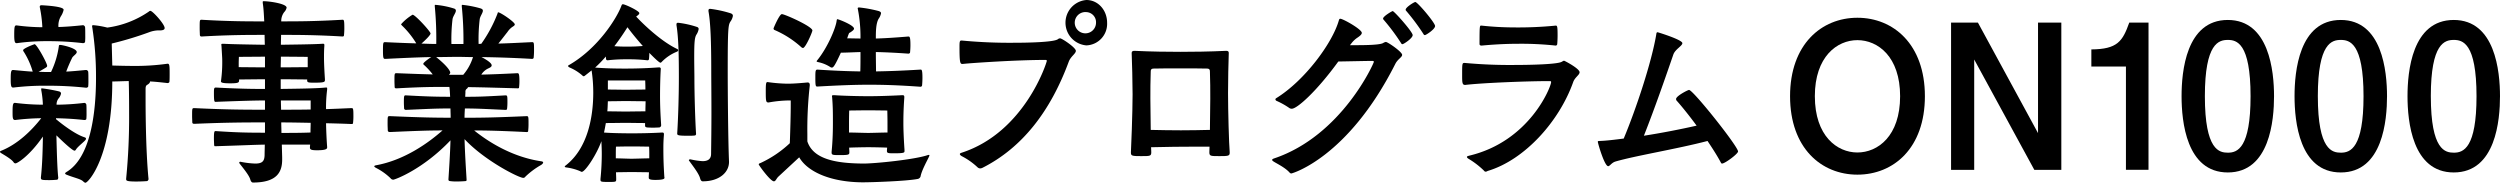 <svg height="51.254" viewBox="0 0 701.192 51.254" width="701.192" xmlns="http://www.w3.org/2000/svg"><path d="m1227.791 5966.489c0 14.593-8.818 22-18.934 22-10.066 0-18.884-7.411-18.884-22 0-14.54 8.818-22.008 18.884-22.008 10.115 0 18.934 7.468 18.934 22.008zm-30.867 0c0 11.2 6.276 15.783 11.933 15.783 5.707 0 11.983-4.581 11.983-15.783 0-11.09-6.225-15.727-11.983-15.727-5.708 0-11.934 4.638-11.934 15.727z" transform="translate(-687.901 -5939.503)"/><path d="m1230.827 5945.434 16.862 31v-31h6.535v41.3h-7.574l-16.861-30.944v30.944h-6.489v-41.3z" transform="translate(-676.071 -5939.099)"/><path d="m1277.335 5986.731h-6.329v-28.965h-9.7v-4.809c7.312-.055 8.766-2.264 10.634-7.524h5.4z" transform="translate(-674.73 -5939.099)"/><path d="m1305.917 5966.3c0 6.564-1.14 21.385-12.967 21.385-11.62 0-12.969-14.316-12.969-21.385 0-6.847 1.244-21.385 12.969-21.385 11.621.003 12.967 14.428 12.967 21.385zm-19.4 0c0 15.272 4.1 15.838 6.486 15.838 2.643 0 6.329-1.3 6.329-15.838 0-15-3.943-15.784-6.38-15.784-2.494.003-6.436.851-6.436 15.784z" transform="translate(-668.102 -5939.317)"/><path d="m1329.308 5966.3c0 6.564-1.144 21.385-12.971 21.385-11.621 0-12.969-14.316-12.969-21.385 0-6.847 1.244-21.385 12.969-21.385 11.622.003 12.971 14.428 12.971 21.385zm-19.405 0c0 15.272 4.1 15.838 6.486 15.838 2.643 0 6.329-1.3 6.329-15.838 0-15-3.943-15.784-6.381-15.784-2.491.003-6.437.851-6.437 15.784z" transform="translate(-659.802 -5939.317)"/><path d="m1352.692 5966.3c0 6.564-1.142 21.385-12.971 21.385-11.62 0-12.97-14.316-12.97-21.385 0-6.847 1.244-21.385 12.97-21.385 11.622.003 12.971 14.428 12.971 21.385zm-19.4 0c0 15.272 4.1 15.838 6.485 15.838 2.644 0 6.329-1.3 6.329-15.838 0-15-3.942-15.784-6.38-15.784-2.496.003-6.438.851-6.438 15.784z" transform="translate(-651.501 -5939.317)"/><path d="m1430.76 5974.1c.31.28 4.669 3.9 7.73 4.92.36.111.516.221.516.451a.628.628 0 0 1 -.156.339c-.256.394-1.865 1.64-2.488 2.434-.206.279-.312.565-.572.565-.466 0-2.437-1.7-5.085-4.3.1 3.9.21 9.052.52 11.88 0 .172-.1.567-.365.567-.517.055-1.3.11-2.073.11-2.282 0-2.438-.056-2.438-.735.412-3.563.518-8.032.568-11.483-3.837 5.544-7.209 7.525-7.679 7.525a.615.615 0 0 1 -.517-.285c-.518-.848-2.594-2.035-3.527-2.6-.154-.111-.31-.225-.31-.339a.348.348 0 0 1 .258-.284c4.724-1.862 8.664-5.766 11.31-9.162a68.65 68.65 0 0 0 -7.314.508c-.676 0-.726-.567-.726-2.151 0-1.863.05-2.655.622-2.655h.1a64.156 64.156 0 0 0 7.78.509 27.58 27.58 0 0 0 -.466-4.131v-.225c0-.172 0-.228.209-.228a43 43 0 0 1 4.772.853c.414.108.57.338.57.619a3.131 3.131 0 0 1 -.726 1.415 2.693 2.693 0 0 0 -.518 1.7 67.83 67.83 0 0 0 7.78-.509.605.605 0 0 1 .572.509c.05.449.05 1.411.05 2.318a15.043 15.043 0 0 1 -.05 1.64c0 .285-.416.339-.572.339-3.577-.394-5.914-.449-7.936-.508v.28zm-1.558-13.356a24.3 24.3 0 0 0 2.18-7.186c.051-.279 0-.4.416-.4.568 0 4.615.908 4.615 1.981 0 .512-.828.963-1.244 1.531a42.82 42.82 0 0 0 -1.711 3.958c1.451-.058 3.215-.229 5.548-.452a.664.664 0 0 1 .626.509c.05.45.05 1.411.05 2.374a15.571 15.571 0 0 1 -.05 1.7c0 .284-.416.4-.572.4a98.449 98.449 0 0 0 -10.792-.564 73.434 73.434 0 0 0 -9.6.509c-.521 0-.777-.058-.777-2.2 0-1.979.05-2.717.622-2.717h.156c2.438.223 4.1.394 5.393.452a21.519 21.519 0 0 0 -2.489-5.545.879.879 0 0 1 -.206-.453c0-.454 2.383-1.414 3.061-1.639.05 0 .05-.058.154-.058.622 0 3.526 5.317 3.526 6.055 0 .339 0 .339-2.387 1.7.832 0 1.609.054 2.543.054zm-3.161-18.327c0-.283.206-.4.516-.4 6.019.339 6.174 1.018 6.174 1.3a5.388 5.388 0 0 1 -.778 1.813 5.154 5.154 0 0 0 -.676 3c1.714-.055 3.685-.174 6.9-.514a.683.683 0 0 1 .572.568c.05.451.05 1.413.05 2.375a15.655 15.655 0 0 1 -.05 1.7c0 .284-.416.4-.572.4a82.48 82.48 0 0 0 -9.856-.565 61.057 61.057 0 0 0 -8.718.565c-.466 0-.726-.172-.726-2.262 0-2.262.1-2.717.572-2.717h.155a56.616 56.616 0 0 0 7.158.508 35.207 35.207 0 0 0 -.722-5.655zm24.225 48.256a175.024 175.024 0 0 0 .832-18.443c0-1.413 0-5.6-.1-8.937-1.454 0-3.115.108-4.619.108 0 21.22-6.742 28.4-7.524 28.4-.206 0-.412-.17-.672-.4-.676-.677-2.593-1.017-4.669-1.866-.261-.113-.361-.223-.361-.338s.1-.225.361-.4c6.69-3.962 8.3-16.238 8.3-26.421a89.726 89.726 0 0 0 -1.038-14.089 1.209 1.209 0 0 1 -.05-.393c0-.225.1-.285.31-.285a24.375 24.375 0 0 1 3.943.677 26.826 26.826 0 0 0 11.621-4.462c.206-.175.31-.23.466-.23.622 0 4 3.737 4 4.813 0 .5-.522.678-1.506.678h-.57a8.193 8.193 0 0 0 -1.971.393 95.508 95.508 0 0 1 -10.794 3.284l.156 6.168c1.816.054 4.1.109 5.707.109a64.145 64.145 0 0 0 9.806-.622c.518 0 .571.513.571 2.714 0 .907 0 1.813-.054 2.321 0 .28-.362.4-.518.4-2.022-.226-3.58-.4-4.93-.455v.06c0 .28-.312.619-.724.847s-.52.509-.52 1.247v2.824c0 1.421 0 14.144.831 22.407 0 .169-.21.564-.466.564-.676.054-1.87.114-3.01.114-2.8 0-2.8-.284-2.8-.679z" transform="translate(-1414.886 -5940.55)"/><path d="m1492.525 5982.239c0 .4-.311.793-2.854.793-1.869 0-1.971-.284-1.971-.852 0-.226.05-.506.05-.732h-7.939l.1 3.564v.624c0 3.393-1.348 6.446-8.195 6.446-.312 0-.572-.282-.728-.791-.311-1.191-1.865-3.053-3.009-4.528a.605.605 0 0 1 -.1-.283c0-.109.1-.226.364-.226a2.006 2.006 0 0 0 .257.06 24.865 24.865 0 0 0 3.842.449c2.075 0 2.592-.732 2.643-2.375 0-.959.054-1.979.054-2.94-3.165.055-6.435.227-13.957.452-.208 0-.208-.113-.258-.452 0-.395-.054-1.018-.054-1.7 0-2.094.156-2.094.522-2.094 5.963.4 8.972.455 13.8.455v-2.888c-5.24 0-10.478 0-19.766.395-.362 0-.571-.055-.622-.395 0-.393-.052-1.072-.052-1.81 0-2.2 0-2.2.674-2.2 9.338.45 14.475.45 19.766.45v-2.6c-2.281 0-6.745.113-13.853.395-.362 0-.466-.169-.466-2.6 0-1.19.054-1.416.572-1.416 7.317.394 11.57.394 13.747.394v-2.717c-2.437 0-5.863.059-7.262.059v.226c0 .625-.156.853-2.489.853-2.492 0-2.6-.286-2.6-.623a2.179 2.179 0 0 0 .054-.34 37.675 37.675 0 0 0 .312-4.7c0-1.527 0-1.076-.21-4.753 0-.168-.051-.282-.051-.394 0-.227.106-.282.416-.282h.261c1.5.112 7.729.228 11.516.282 0-.907-.054-1.87-.054-2.771-4.615 0-9.856 0-17.636.453-.366 0-.468-.113-.522-.453 0-.4-.05-1.131-.05-1.922 0-2.264 0-2.323.572-2.323 7.78.456 12.915.456 17.534.456-.1-2.092-.21-3.905-.416-5.153v-.281c0-.221.05-.221.362-.221 1.454 0 6.331.675 6.331 1.805a2.515 2.515 0 0 1 -.674 1.246 4.085 4.085 0 0 0 -.832 2.6c4.515 0 9.238 0 17.174-.456.416 0 .52.115.52 2.434a18.676 18.676 0 0 1 -.1 1.925c0 .226-.156.339-.416.339-7.73-.453-12.815-.453-17.224-.453 0 .848-.051 1.809-.051 2.771 3.477-.055 9.286-.111 11.673-.282h.156c.311 0 .361.112.361.394v.229c-.1 1.3-.1 2.373-.1 3.337 0 .337 0 1.979.26 5.94v.284c0 .565-.26.731-3.009.731-1.609 0-1.971-.053-1.971-.622v-.281c-1.454 0-5.035-.059-7.422-.059v2.717c3.787-.054 10.016-.114 12.609-.394h.156c.206 0 .26.054.26.226v.34a39.147 39.147 0 0 0 -.311 5.488c2.178-.06 4.565-.172 7.158-.283.467 0 .517.223.517 2.32a16.128 16.128 0 0 1 -.1 1.809c0 .226-.1.34-.416.34-2.542-.115-4.93-.169-7.158-.226.051 2.318.155 4.7.311 6.676zm-17.434-25.459-7.313.055s-.054 1.137-.054 1.7v1.188c1.349 0 4.93.055 7.367.055zm11.987.055c-.882 0-4.879-.055-7.524-.055 0 1.073-.054 2.034-.054 3 2.441 0 6.229-.055 7.578-.055zm.828 12.224h-8.352c0 .849.051 1.7.051 2.6 2.542 0 5.187 0 8.3-.057zm-8.25 6.164c0 .963.054 1.981.054 2.943 2.437 0 5.238 0 8.146-.11 0-.962.05-1.813.05-2.719-3.114-.059-5.806-.114-8.25-.114z" transform="translate(-1400.771 -5940.887)"/><path d="m1522.389 5952.858a38.306 38.306 0 0 0 4.463-8.261c.156-.394.156-.566.26-.566.622 0 4.666 2.717 4.666 3.394 0 .339-.413.511-.879.85a5.439 5.439 0 0 0 -1.193 1.3c-.728.91-1.66 2.155-2.544 3.229 2.645-.055 5.709-.229 9.442-.4.571 0 .571.166.571 2.375a18.98 18.98 0 0 1 -.1 1.923c0 .226-.16.4-.47.4-5.964-.34-10.373-.454-14.161-.508 1.815.956 2.849 1.753 2.849 2.317 0 .4-.412.62-1.034.9a4.546 4.546 0 0 0 -1.87 1.7c2.748-.061 5.551-.168 10.116-.4.366 0 .572.116.572 2.211a14.324 14.324 0 0 1 -.1 1.751c0 .227-.1.283-.413.283-6.279-.17-9.7-.283-13.907-.339a.9.9 0 0 1 -.411.508.972.972 0 0 0 -.312.848c0 .4-.054.853-.054 1.357 3.581 0 5.136-.056 11.311-.4.521 0 .521.229.521 2.1a13.954 13.954 0 0 1 -.1 1.639c0 .224-.156.338-.416.338-6.38-.284-8.042-.4-11.411-.4-.054.854-.106 1.7-.106 2.6 5.031 0 8.352-.055 17.43-.448.52 0 .52.226.52 2.262a15.69 15.69 0 0 1 -.1 1.863c0 .229-.1.339-.416.339-7.106-.339-11-.451-14.731-.451 3.736 3 10.428 7.413 18.833 8.654.361.06.517.174.517.339s-.205.458-.571.683a22.09 22.09 0 0 0 -4.409 3.277.71.71 0 0 1 -.622.343c-1.194 0-10.793-4.808-16.446-10.862.106 3.844.362 7.806.572 11.316 0 .28 0 .394-.26.449-.518.053-1.61.114-2.594.114a11.749 11.749 0 0 1 -1.816-.114c-.366-.056-.417-.226-.417-.508.206-3.282.466-7.128.572-10.918-7.784 8.2-15.618 11.032-16.03 11.032a.942.942 0 0 1 -.782-.4 16.859 16.859 0 0 0 -4.149-2.941c-.26-.174-.416-.284-.416-.4s.156-.226.416-.28c8.2-1.477 14.943-6.453 18.728-9.791-3.837 0-6.951.111-14.735.451-.361 0-.567-.11-.622-.451 0-.392-.05-1.072-.05-1.81 0-2.2 0-2.2.672-2.2 9.083.393 12.713.448 17.018.448 0-.9-.05-1.75-.05-2.6-4.048 0-5.968.115-12.5.4a.481.481 0 0 1 -.516-.453c0-.339-.056-.962-.056-1.641 0-1.925.056-1.981.572-1.981 6.018.339 8.924.4 12.4.4-.05-1.074-.1-2.034-.206-2.769-4.825 0-7.473 0-14.735.4-.361 0-.572 0-.623-.339 0-.4-.05-1.073-.05-1.751 0-2.155 0-2.155.673-2.155 4.464.174 7.472.285 10.066.339a20.079 20.079 0 0 0 -2.388-2.6.485.485 0 0 1 -.26-.394c0-.339 1.66-1.526 2.232-1.865-3.321.054-7.212.225-12.919.508-.517 0-.624-.229-.624-2.375 0-2.209.056-2.32.624-2.32 3.475.166 6.329.281 8.716.34a24.471 24.471 0 0 0 -3.993-4.983c-.156-.167-.262-.279-.262-.393a13.739 13.739 0 0 1 3.217-2.662c.726 0 5.035 4.7 5.035 5.262 0 .457-1.455 1.87-2.543 2.832 1.5.055 2.853.111 4.149.111a93.84 93.84 0 0 0 -.412-10.524v-.282c0-.113 0-.167.154-.167a23.67 23.67 0 0 1 5.187 1.017c.415.112.571.339.571.624 0 .622-.778 1.467-.934 2.375a47.766 47.766 0 0 0 -.31 6.958h3.371a93.623 93.623 0 0 0 -.467-10.524v-.224c0-.171.05-.225.155-.225a29.033 29.033 0 0 1 5.187 1.017c.416.17.572.339.572.624 0 .622-.728 1.467-.884 2.375a47.747 47.747 0 0 0 -.31 6.958zm-5.083 8.712a13.886 13.886 0 0 0 2.749-4.977c-1.505 0-2.853-.061-4.253-.061-2.076 0-4 .061-6.073.061 3.114 2.487 3.942 3.9 3.942 4.358 0 .221-.155.338-.311.563l-.05.056z" transform="translate(-1387.39 -5940.583)"/><path d="m1555.35 5990.362c0-.514.051-.962.051-1.417-1.14 0-3.737-.055-4.825-.055-1.037 0-3.371.055-4.409.055 0 .565.05 1.243.05 1.925 0 .792-.05.792-2.227.792-1.971 0-2.182-.055-2.182-.622v-.229a68.917 68.917 0 0 0 .366-7.013c0-1.191-.054-2.319-.106-3.565-1.348 3.791-4.563 8.6-5.5 8.6a.8.8 0 0 1 -.411-.167 14.812 14.812 0 0 0 -4-1.076c-.26-.061-.362-.114-.362-.224s.052-.174.206-.285c6.38-4.921 7.784-13.975 7.784-20.479a41.249 41.249 0 0 0 -.466-6.223l-1.716 1.356c-.154.112-.31.286-.516.286a.436.436 0 0 1 -.312-.174 13.058 13.058 0 0 0 -3.581-2.264c-.311-.166-.466-.282-.466-.45a.281.281 0 0 1 .206-.228c8.2-4.695 13.491-13.237 14.735-16.628.106-.284.207-.455.416-.455.624 0 4.617 1.867 4.617 2.489 0 .339-.413.625-.884.964 1.976 2.149 7.057 7.012 11.522 9.106a.413.413 0 0 1 .256.339c0 .17-.1.283-.312.4a12.242 12.242 0 0 0 -4.3 2.881.653.653 0 0 1 -.362.227c-.054 0-.416 0-3.115-2.769a15.345 15.345 0 0 1 -.1 1.806.422.422 0 0 1 -.416.283 47.233 47.233 0 0 0 -5.809-.283 43.88 43.88 0 0 0 -5.4.283.423.423 0 0 1 -.416-.392c0-.117-.05-.4-.05-.681a32.9 32.9 0 0 1 -3.009 3.11c3.06.229 5.4.283 8.562.283 2.953 0 6.329-.109 9.284-.339h.155a.4.4 0 0 1 .416.456c-.156 2.486-.207 5.658-.207 7.638 0 2.32.106 5.089.312 8.084v.061a.643.643 0 0 1 -.621.624c-.466 0-1.089.054-1.714.054s-1.192-.054-1.556-.054c-.312-.061-.622-.115-.622-.511v-.737c-1.867 0-4.564-.056-5.447-.056-.934 0-3.687.056-5.553.056-.156.908-.312 1.756-.517 2.663 1.917.165 5.549.223 7.834.223s5.5-.058 8.4-.223h.156c.311 0 .416.165.416.449v.17c-.156 1.925-.156 3.056-.156 3.9 0 3.222.105 5.2.26 7.75 0 .17.051.284.051.395 0 .229-.051.622-2.543.622-1.555 0-1.866-.224-1.866-.622zm-6.485-21.386c-.832 0-3.165.057-4.981.057-.051.908-.051 1.869-.156 2.831 1.866 0 4.3.057 5.085.057.828 0 3.682-.057 5.6-.057 0-1.136.05-2.039.05-2.831-1.863-.001-4.663-.057-5.598-.057zm-4.981-5.772v2.548c1.815 0 4.2.055 4.929.055.828 0 3.682-.055 5.6-.055 0-1.248-.054-2.321-.054-2.548zm1.815-9.616c1.608.115 2.333.115 3.475.115 1.35 0 2.488 0 4.513-.17-1.71-1.926-3.269-3.85-4.307-5.261-.826 1.3-2.072 3.228-3.68 5.315zm9.8 30.042c0-1.078-.05-1.866-.05-1.866s-3.425-.059-4.929-.059-4.359.059-4.359.059-.05.564-.05 1.98v1.3c1.038 0 3.475.11 4.409.11s3.837-.11 4.979-.11zm7.626-36.152c0-.34.154-.453.416-.453h.1a26.072 26.072 0 0 1 5.137 1.136c.416.111.57.339.57.619a4.119 4.119 0 0 1 -.676 1.642c-.416.792-.571 1.865-.571 6.163 0 2.265.054 4.7.054 5.83 0 4.529.206 11.771.466 15.785a.438.438 0 0 1 -.466.449 14.209 14.209 0 0 1 -1.661.059c-2.853 0-3.164-.115-3.164-.624.31-4.921.466-11.26.466-15.669 0-6.674-.106-11.2-.676-14.766zm14.735 38.586c0 2.941-2.749 5.426-7.368 5.426-.31 0-.57-.223-.726-.788-.311-1.3-1.867-3.283-3.009-4.868a.526.526 0 0 1 -.156-.284c0-.111.156-.225.416-.225.054 0 .21.061.312.061a19.628 19.628 0 0 0 3.114.448c1.244 0 2.333-.4 2.387-1.923.051-3.677.1-7.806.1-11.6 0-5.093-.05-9.56-.05-11.54 0-8.545-.206-13.859-.778-16.972v-.225a.4.4 0 0 1 .416-.458h.1a32.23 32.23 0 0 1 5.707 1.247c.468.174.622.394.622.733a3.727 3.727 0 0 1 -.726 1.642c-.567.96-.723 1.868-.723 14.032 0 4.189.1 19.065.362 25.115z" transform="translate(-1373.39 -5940.633)"/><path d="m1577.5 5989.864c-.622.566-.776 1.354-1.3 1.354-.984 0-4.254-4.524-4.254-4.748 0-.174.206-.283.518-.395a30.7 30.7 0 0 0 8.2-5.544c.156-4.358.257-8.094.257-10.807v-1.188a33.972 33.972 0 0 0 -6.17.564h-.106c-.676 0-.726-.4-.726-3.167 0-2.206.1-2.544.466-2.544h.1a42.81 42.81 0 0 0 5.552.449c1.35 0 3.06-.11 5.549-.339h.1c.416 0 .572.285.572.679v.172a109.936 109.936 0 0 0 -.676 13.631v2.035c1.714 5.262 8.666 6.17 15.773 6.223 3.269 0 14.37-1.126 18-2.375a.878.878 0 0 1 .311-.054c.154 0 .154.054.154.11a1.525 1.525 0 0 1 -.154.455c-.362.847-2.023 3.734-2.333 5.487a1.041 1.041 0 0 1 -.728.678c-3.009.623-12.814.962-15.563.962-8.822-.057-15.358-2.884-17.745-7.014zm6.33-36.318a27.232 27.232 0 0 0 -7.418-4.753.469.469 0 0 1 -.312-.454c0-.11 1.657-4.015 2.333-4.015.778 0 8.562 3.448 8.562 4.583 0 .449-1.921 4.922-2.647 4.922a.952.952 0 0 1 -.517-.284zm13.539-3.958c-.1.053-.156.222-.413.9a4.875 4.875 0 0 1 -.21.624c1.144 0 2.493.054 3.737.054a40.8 40.8 0 0 0 -.728-8.2c0-.059-.05-.173-.05-.229 0-.228.156-.282.416-.282a35.387 35.387 0 0 1 5.5 1.017c.466.173.622.339.622.624a3.849 3.849 0 0 1 -.673 1.531c-.778 1.354-.778 3.729-.778 5.541 2.229-.054 5.083-.226 9.13-.564.362 0 .572.168.572 2.431 0 .734-.051 1.53-.106 2.038 0 .225-.31.338-.466.338-3.891-.279-6.846-.4-9.13-.452 0 2.153.052 4.015.052 5.432 3.319-.056 6.951-.172 12.5-.51.31 0 .518.115.518 2.319 0 .793-.052 1.586-.1 2.1a.461.461 0 0 1 -.416.4c-6.385-.46-10.584-.571-14.525-.571-4.049 0-8.406.171-14.425.509-.466 0-.572-.113-.572-2.376 0-1.866 0-2.375.572-2.375 5.241.338 8.56.454 12.037.51.05-1.417.05-3.336.05-5.432-1.92.053-4.149.173-5.5.173-1.764 3.842-2.126 4.181-2.542 4.181a.929.929 0 0 1 -.365-.11 9.9 9.9 0 0 0 -3.421-1.413c-.26-.06-.466-.114-.466-.228a.532.532 0 0 1 .156-.284c2.954-3.62 5.237-9.168 5.447-11.086.05-.226.05-.454.256-.454.054 0 .1.056.156.056.364.057 4.463 1.639 4.463 2.6 0 .283-.312.568-.988 1.018zm15.461 33.146c0 .454-.154.625-2.853.625-1.61 0-2.076 0-2.076-.625v-.112c0-.286.054-.564.054-.849-1.248-.057-4.047-.116-5.241-.116s-4.1.059-5.4.116c0 .4.052.792.052 1.247 0 .676-.052.846-2.489.846-2.126 0-2.492 0-2.492-.733v-.172c.366-3.676.366-6.958.366-8.261 0-2.487 0-4.354-.21-6.956 0-.171-.051-.284-.051-.394 0-.23.105-.284.468-.284h.31c2.127.17 6.851.284 9.494.284 2.543 0 6.124-.114 9.39-.284h.156c.366 0 .47.17.47.507v.171c-.26 3.731-.26 5.83-.26 7.186 0 1.244.05 3.56.31 7.406zm-4.774-8.2c0-1.132-.05-3.168-.05-3.168s-3.632-.057-5.342-.057-5.347.057-5.347.057-.05 1.7-.05 3.227v2.943c1.3 0 4.3.111 5.4.111s4.148-.111 5.392-.111z" transform="translate(-1359.138 -5940.364)"/><path d="m1822.595 5958.917c-.622 0-.778-.5-.778-4.861 0-1.3.054-1.7.521-1.7h.155a141.459 141.459 0 0 0 14.732.623c4 0 10.9-.166 12.142-.961a1.047 1.047 0 0 1 .672-.28c.522 0 4.413 2.6 4.413 3.506 0 .791-1.4 1.53-1.975 3-5.135 13.918-13.02 24.156-24.225 29.815a1.726 1.726 0 0 1 -.623.166 1.164 1.164 0 0 1 -.777-.341 19.214 19.214 0 0 0 -4.413-3.105c-.362-.228-.518-.4-.518-.569s.156-.283.518-.395c17.744-5.774 23.867-25.4 23.867-25.738 0-.229-.1-.284-.415-.284-7.885 0-20.649.849-23.138 1.126zm34.813-5.2a6.387 6.387 0 0 1 0-12.731c3.269 0 5.812 2.831 5.812 6.393a6.048 6.048 0 0 1 -5.813 6.338zm0-9.334a2.983 2.983 0 1 0 2.7 3 2.832 2.832 0 0 0 -2.701-3z" transform="translate(-1552.701 -5940.986)"/><path d="m1885.007 5979.617c0 .853-.466.907-2.854.907-2.492 0-2.853 0-2.853-1.075 0-.4.05-.9.05-1.581h-3.631c-3.943 0-8.561.057-12.76.164 0 .568.051 1.019.051 1.417 0 1.075-.363 1.075-2.854 1.075-2.387 0-2.855-.054-2.855-.907v-.224c.052-.565.468-11.148.468-16.183 0-3.505-.156-8.936-.257-11.649 0-.456.361-.568.777-.568 4.721.228 9.545.282 12.867.282s8.145-.054 12.865-.282c.416 0 .726.112.726.568-.1 2.658-.205 7.805-.205 11.312 0 4.81.257 14.257.466 16.521zm-5.447-15.215c0-2.155 0-5.261-.1-7.582 0-.568-.156-.792-.676-.849-1.4-.055-5.136-.055-7.624-.055s-6.226 0-7.628.055c-.517.057-.674.281-.674.849-.1 2.321-.1 5.426-.1 7.582 0 1.807.054 5.427.1 8.767 2.749.06 5.6.116 8.456.116 2.8 0 5.6-.056 8.146-.116.045-3.34.1-6.961.1-8.769z" transform="translate(-1540.105 -5936.737)"/><path d="m1911.127 5953.489c3.426 0 6.8-.111 7.574-.621a1.978 1.978 0 0 1 .728-.284c.521 0 4.568 2.773 4.568 3.621 0 .679-1.248 1.187-1.92 2.543-13.281 26.308-28.949 30.722-29.156 30.722a.625.625 0 0 1 -.47-.224c-1.245-1.417-3.527-2.5-4.41-3.059-.361-.224-.516-.392-.516-.509 0-.168.26-.336.622-.448 18.935-6.4 27.912-26.706 27.912-27.047 0-.223-.156-.278-.466-.278-1.555 0-6.124.112-9.5.166-6.123 8.433-11.57 13.241-13.021 13.241a1.227 1.227 0 0 1 -.676-.17 21.314 21.314 0 0 0 -3.632-2.036.538.538 0 0 1 -.312-.4.41.41 0 0 1 .208-.338c7.989-4.923 15.773-15.444 17.588-21.839.1-.338.206-.449.416-.449.728 0 6.018 2.942 6.018 3.961 0 .447-.572.9-1.248 1.355a6.849 6.849 0 0 0 -1.711 1.642l-.362.449zm12.971-.281c-.206 0-.31-.115-.466-.4a57.724 57.724 0 0 0 -4.825-6.449.5.5 0 0 1 -.156-.339c0-.619 2.491-2.093 2.7-2.093.416 0 5.6 5.827 5.6 6.733s-2.541 2.548-2.851 2.548zm6.279-2.545c-.208 0-.311-.118-.466-.4a58.969 58.969 0 0 0 -4.825-6.45.386.386 0 0 1 -.1-.284c0-.678 2.386-2.149 2.7-2.149.622 0 5.551 5.826 5.551 6.734s-2.548 2.549-2.86 2.549z" transform="translate(-1530.728 -5940.819)"/><path d="m1927.64 5962.66c-.728 0-.778-.677-.778-2.6 0-3.507 0-3.562.726-3.562a138.652 138.652 0 0 0 14.526.564c3.841 0 11.57-.17 12.709-.9.314-.169.47-.284.626-.284s4.355 2.2 4.355 3.224c0 .795-1.345 1.414-1.816 2.83-3.943 11.032-13.593 21.724-23.864 24.831-.206.06-.413.23-.622.23a.555.555 0 0 1 -.518-.285 23.227 23.227 0 0 0 -4.253-3.281c-.366-.226-.522-.394-.522-.564s.206-.225.572-.338c17.068-4.021 23.036-19.407 23.036-20.647 0-.23-.105-.284-.416-.284-6.486 0-18.938.509-23.658 1.071zm4.669-16.632a85.281 85.281 0 0 0 9.028.508 107.115 107.115 0 0 0 11.775-.508c.416 0 .522.225.522 2.773 0 .962-.054 1.924-.105 2.432a.456.456 0 0 1 -.416.4 90.689 90.689 0 0 0 -10.477-.509c-5.241 0-9.65.454-10.326.509-.208 0-.572-.055-.572-.453 0-4.978.054-5.148.416-5.148z" transform="translate(-1516.766 -5938.846)"/><path d="m1960.875 5983.6c-1.09.339-1.556 1.3-2.023 1.3-1.038 0-2.907-6.448-2.907-6.846 0-.17.106-.225.466-.225 1.817-.055 4.2-.341 6.8-.679 3.477-8.319 7.834-21.44 9.133-29.249.051-.454.155-.569.362-.569.1 0 6.951 2.1 6.951 3.058 0 .792-2.021 1.7-2.539 3.221-2.026 5.886-5.241 15.166-8.25 22.746 5.137-.792 10.534-1.864 14.786-2.828-2.492-3.4-4.824-6.168-5.657-7.072a.893.893 0 0 1 -.1-.4c0-.847 3.321-2.544 3.631-2.544 1.139 0 13.748 15.84 13.748 17.256 0 .678-3.686 3.392-4.463 3.392-.156 0-.258-.055-.362-.285-.988-1.861-2.337-3.959-3.737-6.048-8.409 2.212-20.236 4.135-25.839 5.772z" transform="translate(-1507.794 -5938.29)"/></svg>